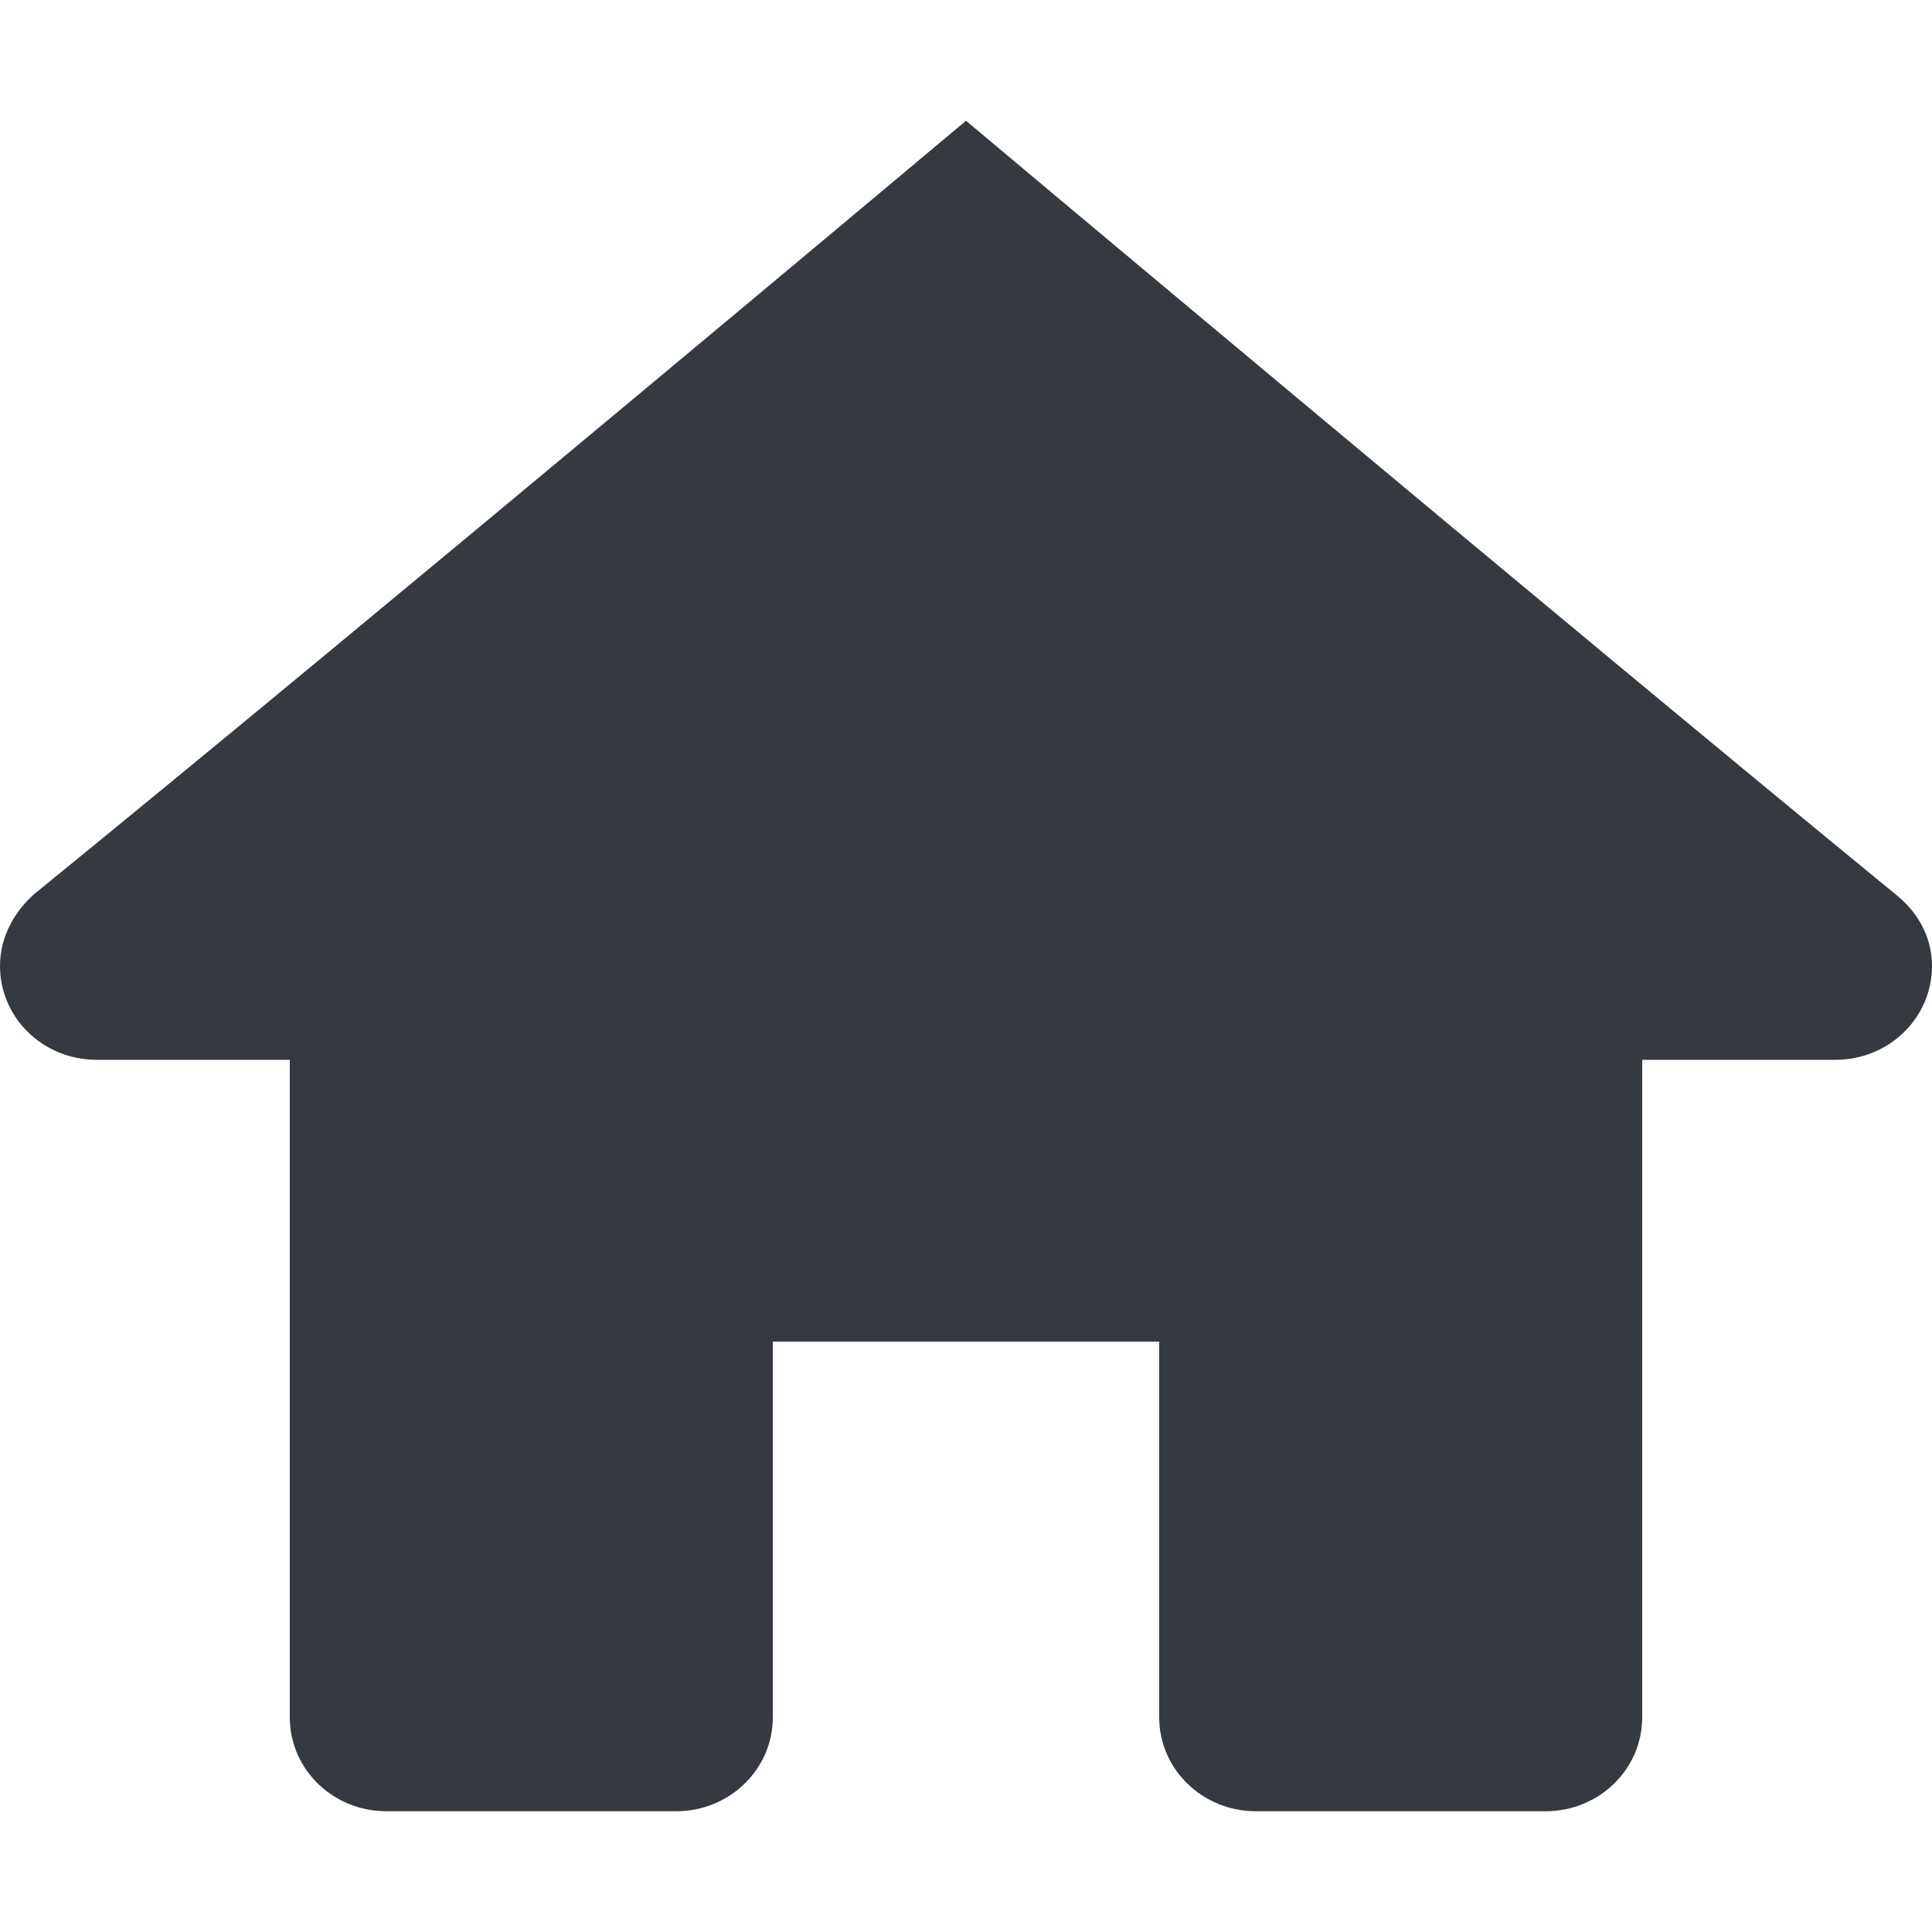 <?xml version="1.0" encoding="utf-8"?>
<!DOCTYPE svg PUBLIC "-//W3C//DTD SVG 1.1//EN" "http://www.w3.org/Graphics/SVG/1.1/DTD/svg11.dtd">
<svg xmlns="http://www.w3.org/2000/svg" xmlns:xlink="http://www.w3.org/1999/xlink" version="1.1" baseProfile="full" width="16" height="16" viewBox="0 0 16.00 16.00" enable-background="new 0 0 16.00 16.00" xml:space="preserve">
	<path fill="#343A40" fill-opacity="1" stroke-width="1.333" stroke-linejoin="miter" d="M 8,1C 8,1 3.051,5.153 0.286,7.402C 0.123,7.546 1.76827e-005,7.754 1.76827e-005,8C 1.76827e-005,8.43 0.357,8.777 0.8,8.777L 2.4,8.777L 2.4,14.223C 2.4,14.652 2.757,15 3.2,15L 5.6,15C 6.043,15 6.4,14.651 6.4,14.223L 6.4,11.111L 9.6,11.111L 9.6,14.223C 9.6,14.651 9.958,15 10.4,15L 12.8,15C 13.242,15 13.6,14.652 13.6,14.223L 13.6,8.777L 15.2,8.777C 15.643,8.777 16,8.43 16,8C 16,7.754 15.877,7.546 15.693,7.402C 12.947,5.153 8,1 8,1 Z "/>
</svg>
